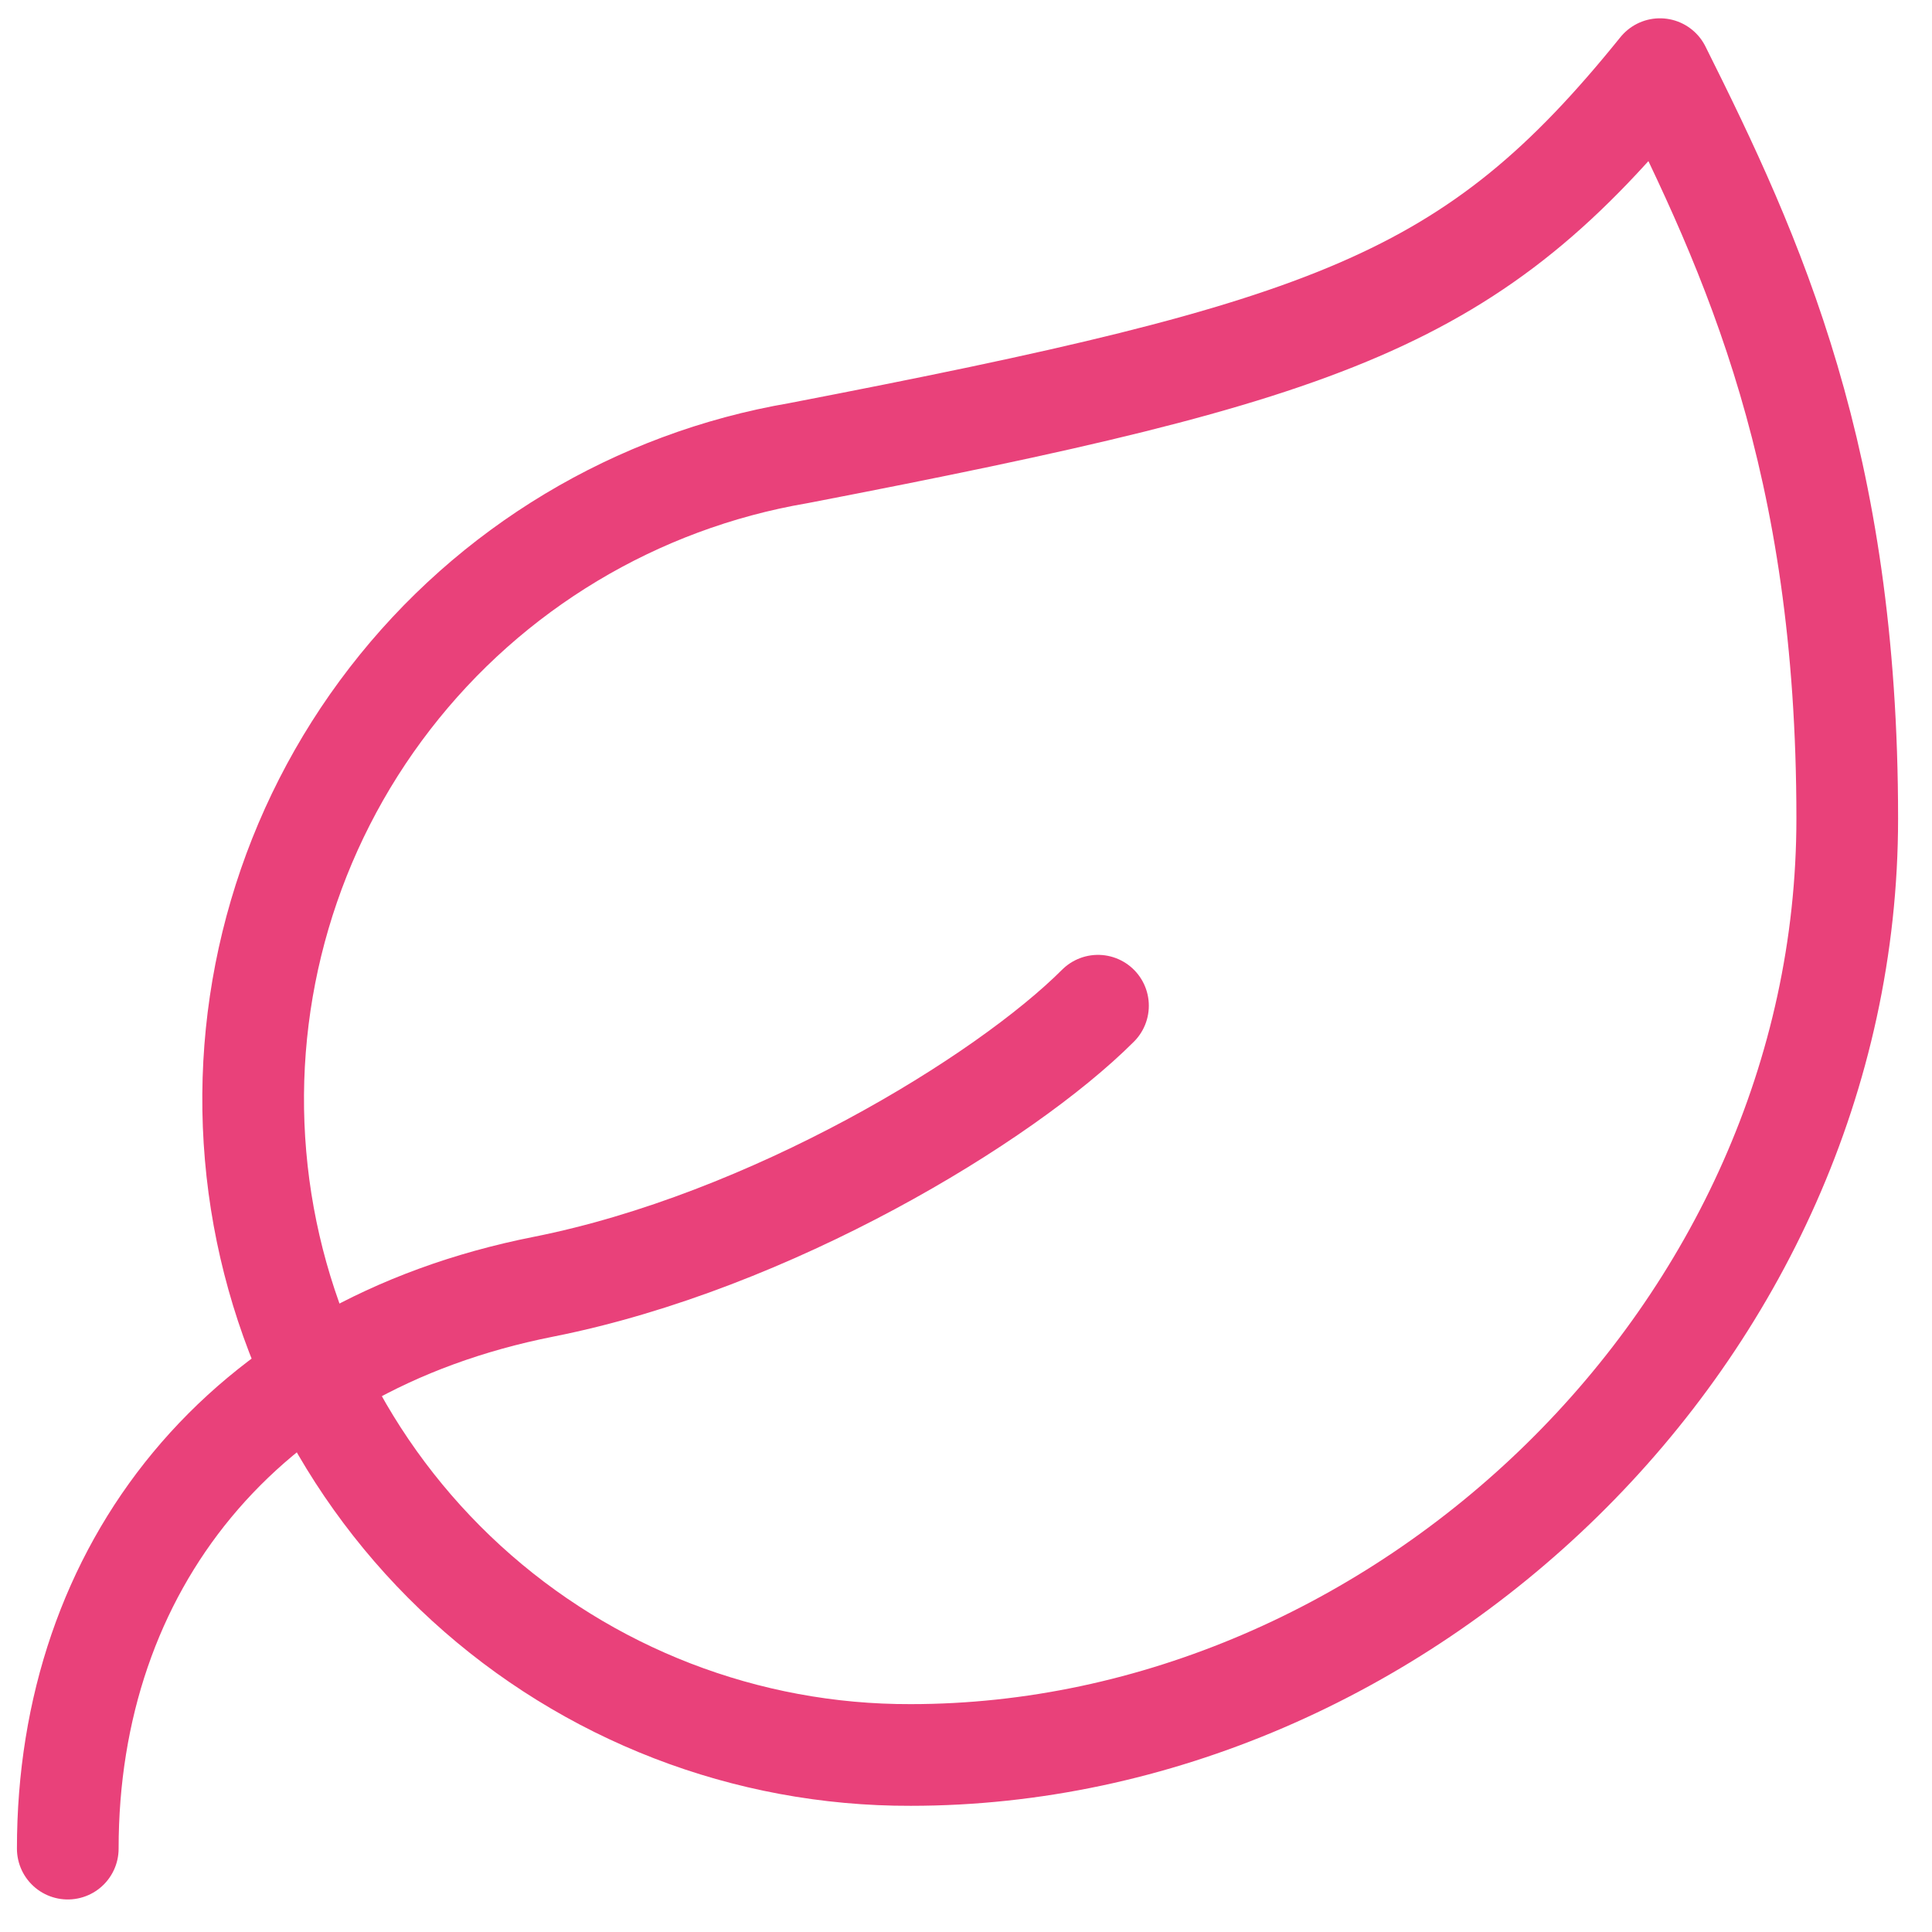 <svg width="38" height="38" viewBox="0 0 38 38" fill="none" xmlns="http://www.w3.org/2000/svg">
<path d="M17.913 34.518C14.678 34.528 11.558 33.322 9.171 31.139C6.784 28.956 5.305 25.955 5.027 22.733C4.748 19.51 5.691 16.3 7.669 13.741C9.646 11.181 12.514 9.458 15.702 8.913C26.202 6.887 28.965 5.929 32.649 1.36C34.491 5.045 36.333 9.06 36.333 16.097C36.333 26.229 27.528 34.518 17.913 34.518Z" stroke="#E9417A" stroke-width="2" stroke-linecap="round" stroke-linejoin="round"/>
<path d="M1.333 36.36C1.333 30.834 4.741 26.486 10.691 25.308C15.149 24.423 19.754 21.623 21.596 19.781" stroke="#E9417A" stroke-width="2" stroke-linecap="round" stroke-linejoin="round"/>
</svg>
